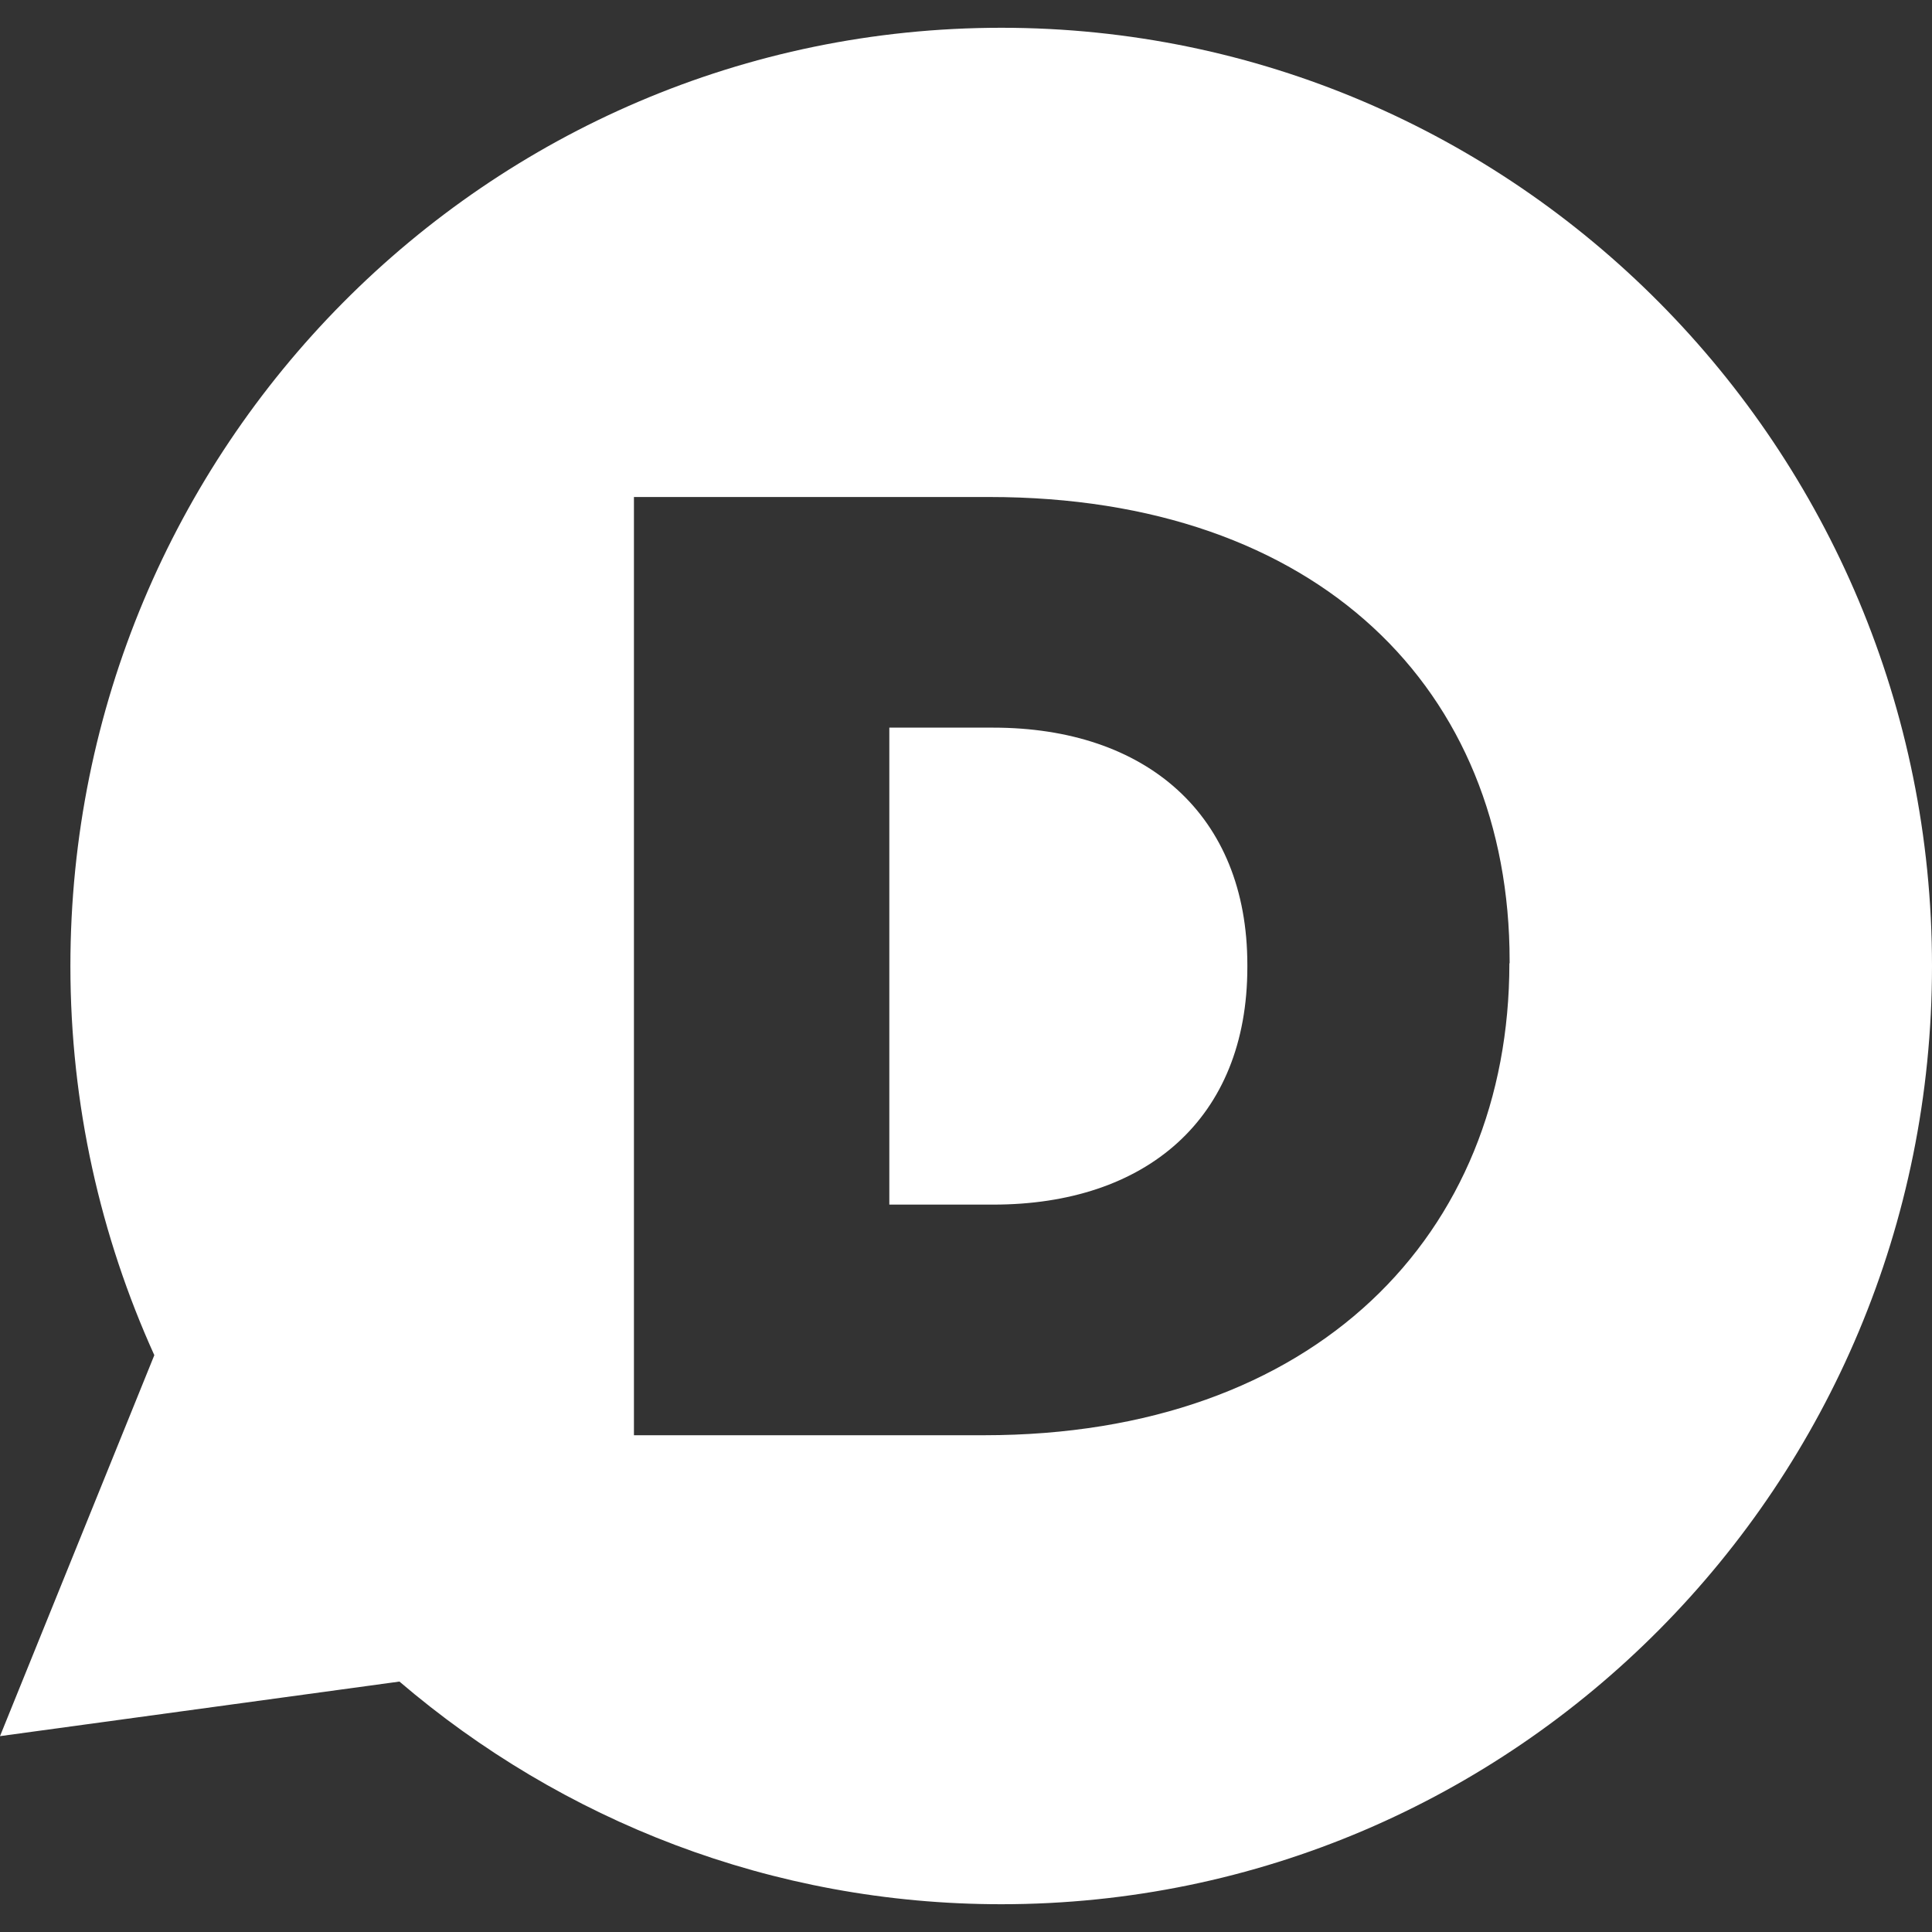 <svg viewBox="0 0 16 16" xmlns="http://www.w3.org/2000/svg" fill-rule="evenodd" clip-rule="evenodd" stroke-linejoin="round" stroke-miterlimit="1.414"><rect x="0" y="0" width="16" height="16" fill="#333333" stroke="none"/><path d="M8.292 15.77c-1.902 0-3.64-.695-4.984-1.844L0 14.378l1.278-3.155C.833 10.24.583 9.15.583 8c0-4.29 3.45-7.77 7.71-7.77C12.548.23 16 3.71 16 8c0 4.292-3.45 7.77-7.708 7.77zm4.21-7.792v-.022c0-2.242-1.582-3.84-4.308-3.84H5.25v7.77h2.9c2.747 0 4.35-1.666 4.35-3.908zM8.225 9.976h-.86v-3.95h.86c1.265 0 2.105.72 2.105 1.964v.02c0 1.256-.84 1.966-2.104 1.966z" fill="#fff" fill-rule="nonzero"/></svg>